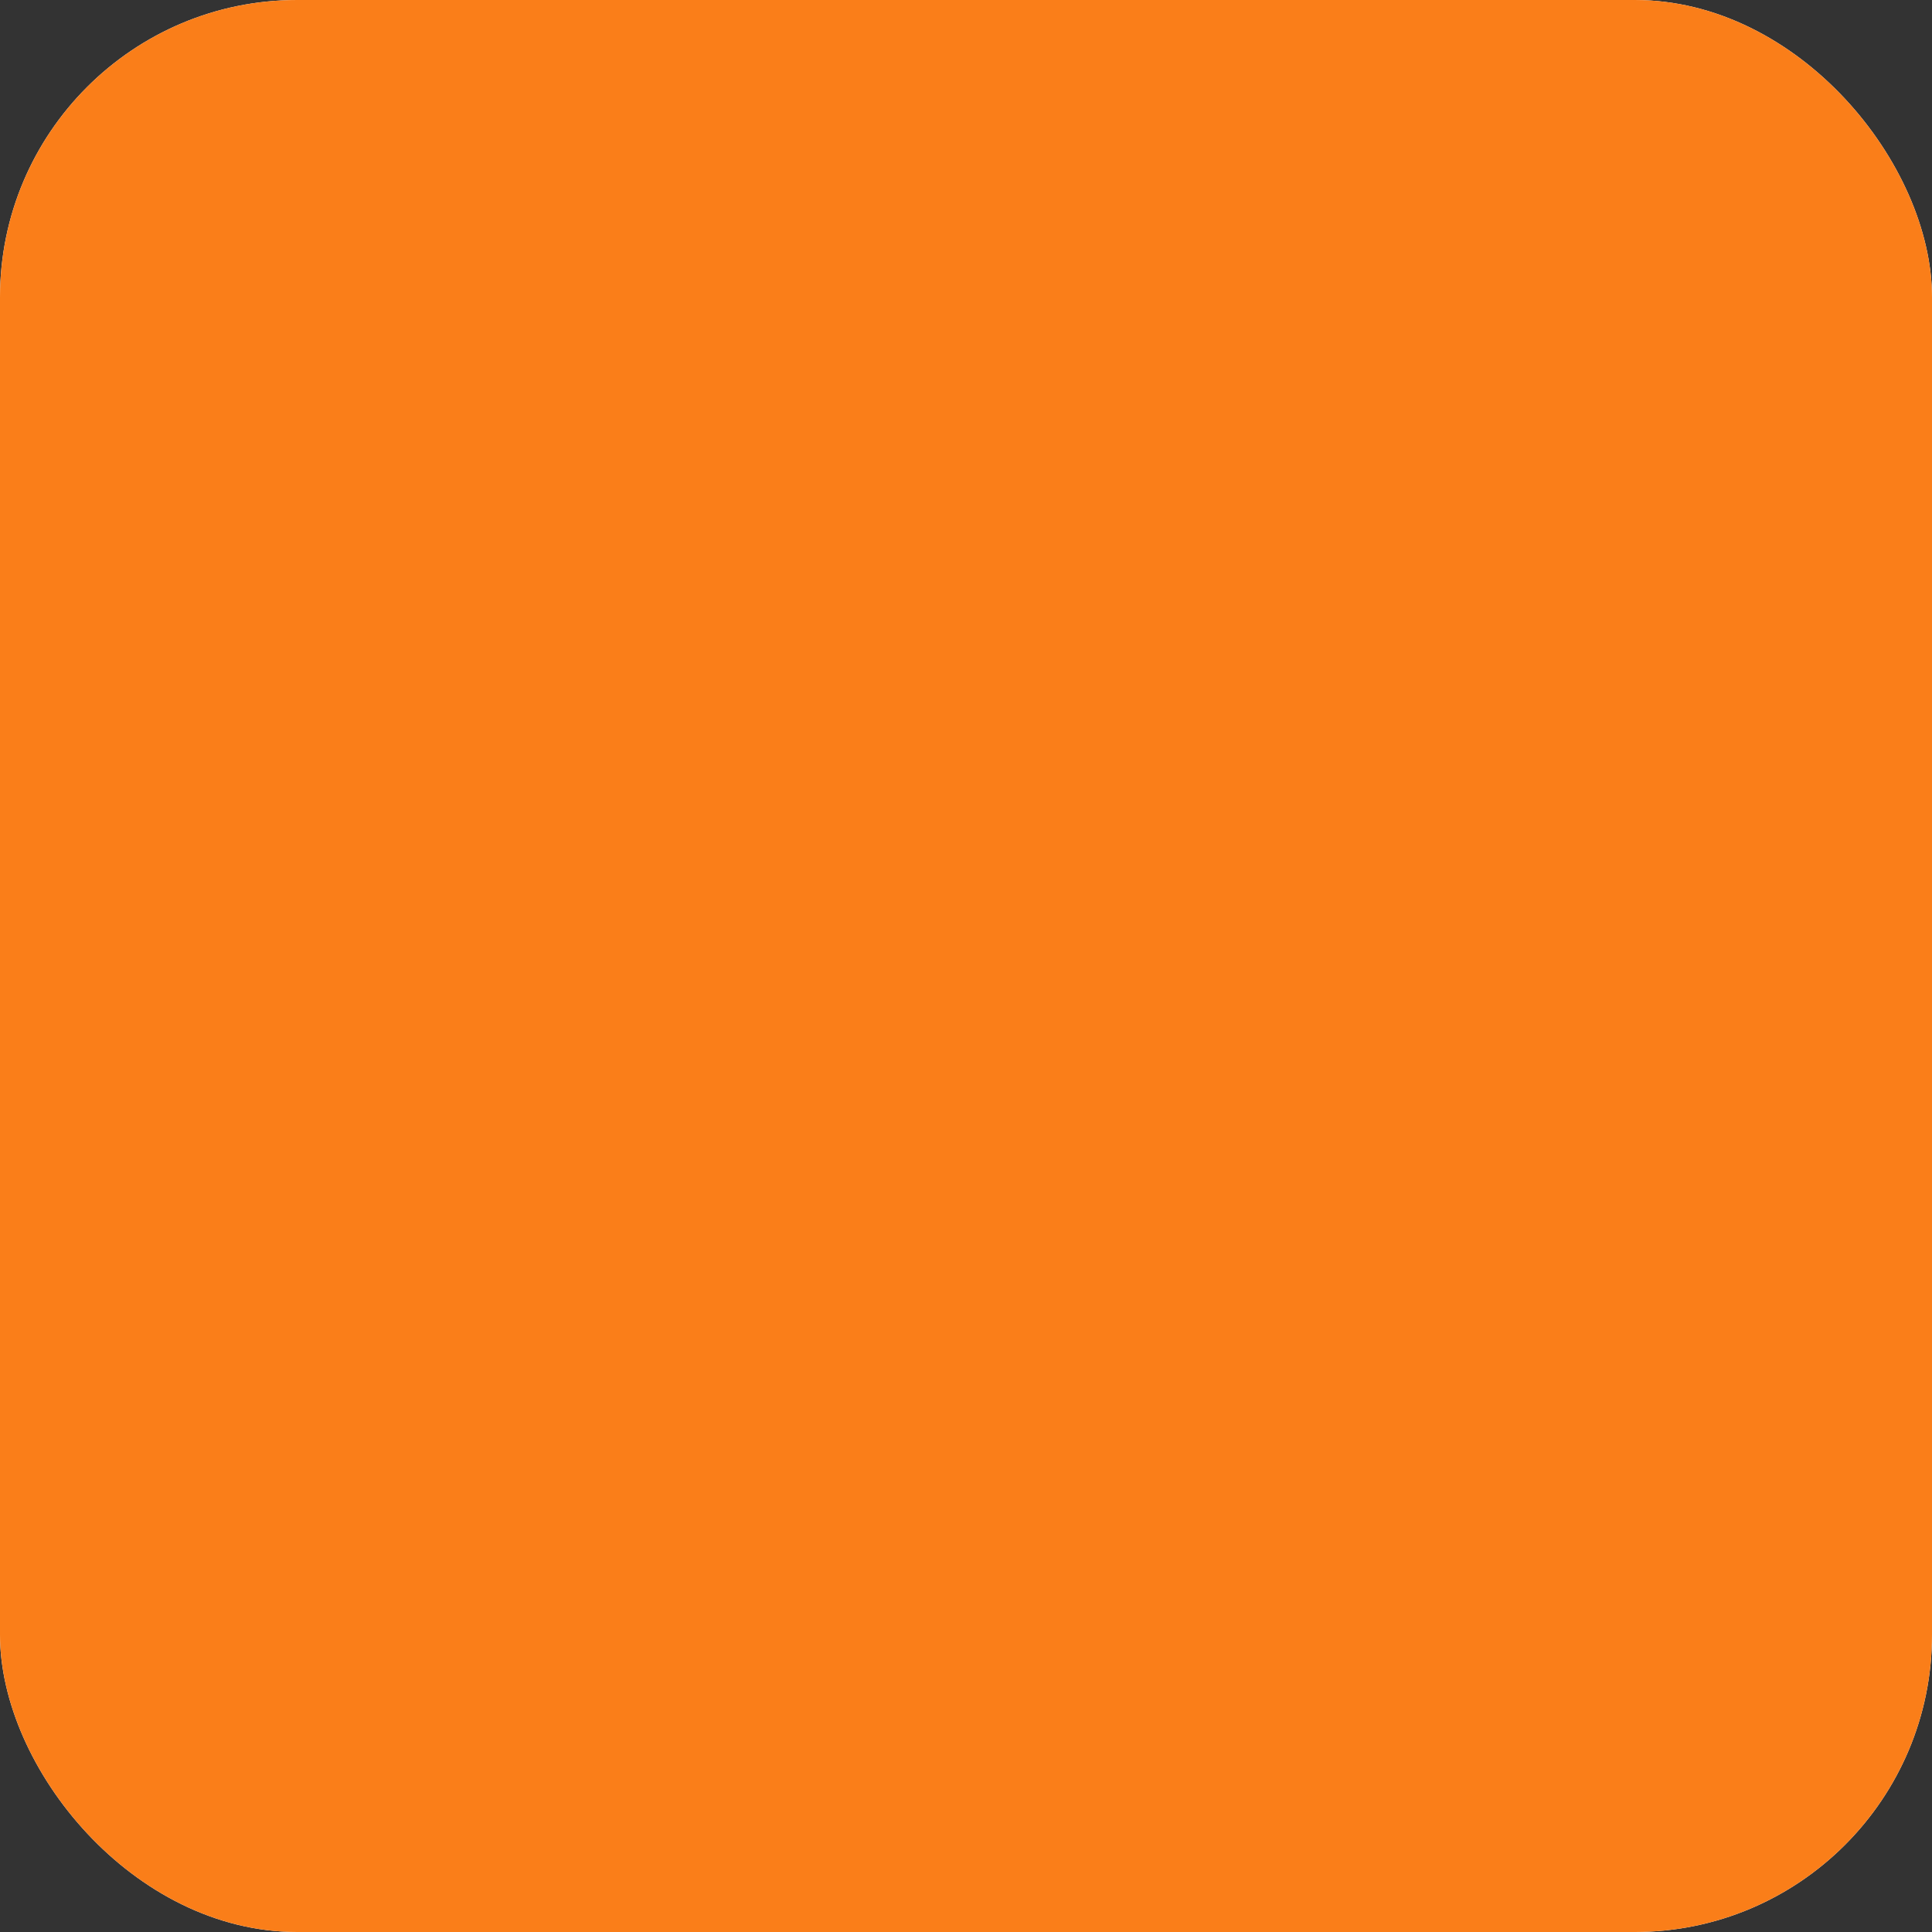 <svg xmlns="http://www.w3.org/2000/svg" version="1.1" xmlns:xlink="http://www.w3.org/1999/xlink" xmlns:svgjs="http://svgjs.dev/svgjs" width="26" height="26"><rect width="100%" height="100%" fill="#333333" stroke="none"/><svg xmlns="http://www.w3.org/2000/svg" viewBox="0 0 26 26">
<rect x="0" y="0" width="26" height="26" rx="4" fill="white"></rect>
<rect x="0" y="0" width="26" height="26" rx="4" fill="#fa7e1960"></rect>
<path d="M7 0 5 0A1 1 0 004 1L4 3A1 1 0 005 4L7 4A1 1 0 008 3L8 1A1 1 0 007 0ZM3 8 1 8A1 1 0 000 9L0 11A1 1 0 001 12L3 12A1 1 0 014 13L4 15A1 1 0 005 16L7 16 7 16A1 1 0 008 15L8 13A1 1 0 019 12L11 12A1 1 0 0112 13L12 15A1 1 0 0013 16L15 16A1 1 0 0016 15L16 13A1 1 0 0117 12L19 12A1 1 0 0020 11L20 9A1 1 0 0019 8L17 8A1 1 0 0016 9L16 11A1 1 0 0115 12L13 12A1 1 0 0112 11L12 9A1 1 0 0011 8L9 8A1 1 0 008 9L8 11A1 1 0 017 12L5 12A1 1 0 014 11L4 9A1 1 0 003 8ZM15 0 13 0A1 1 0 0012 1L12 3A1 1 0 0013 4L15 4A1 1 0 0016 3L16 1A1 1 0 0015 0Z" transform="rotate(-90 13 13) translate(3 5)" fill="#fa7e19"></path>
</svg><style>@media (prefers-color-scheme: light) { :root { filter: none; } }
@media (prefers-color-scheme: dark) { :root { filter: none; } }
</style></svg>